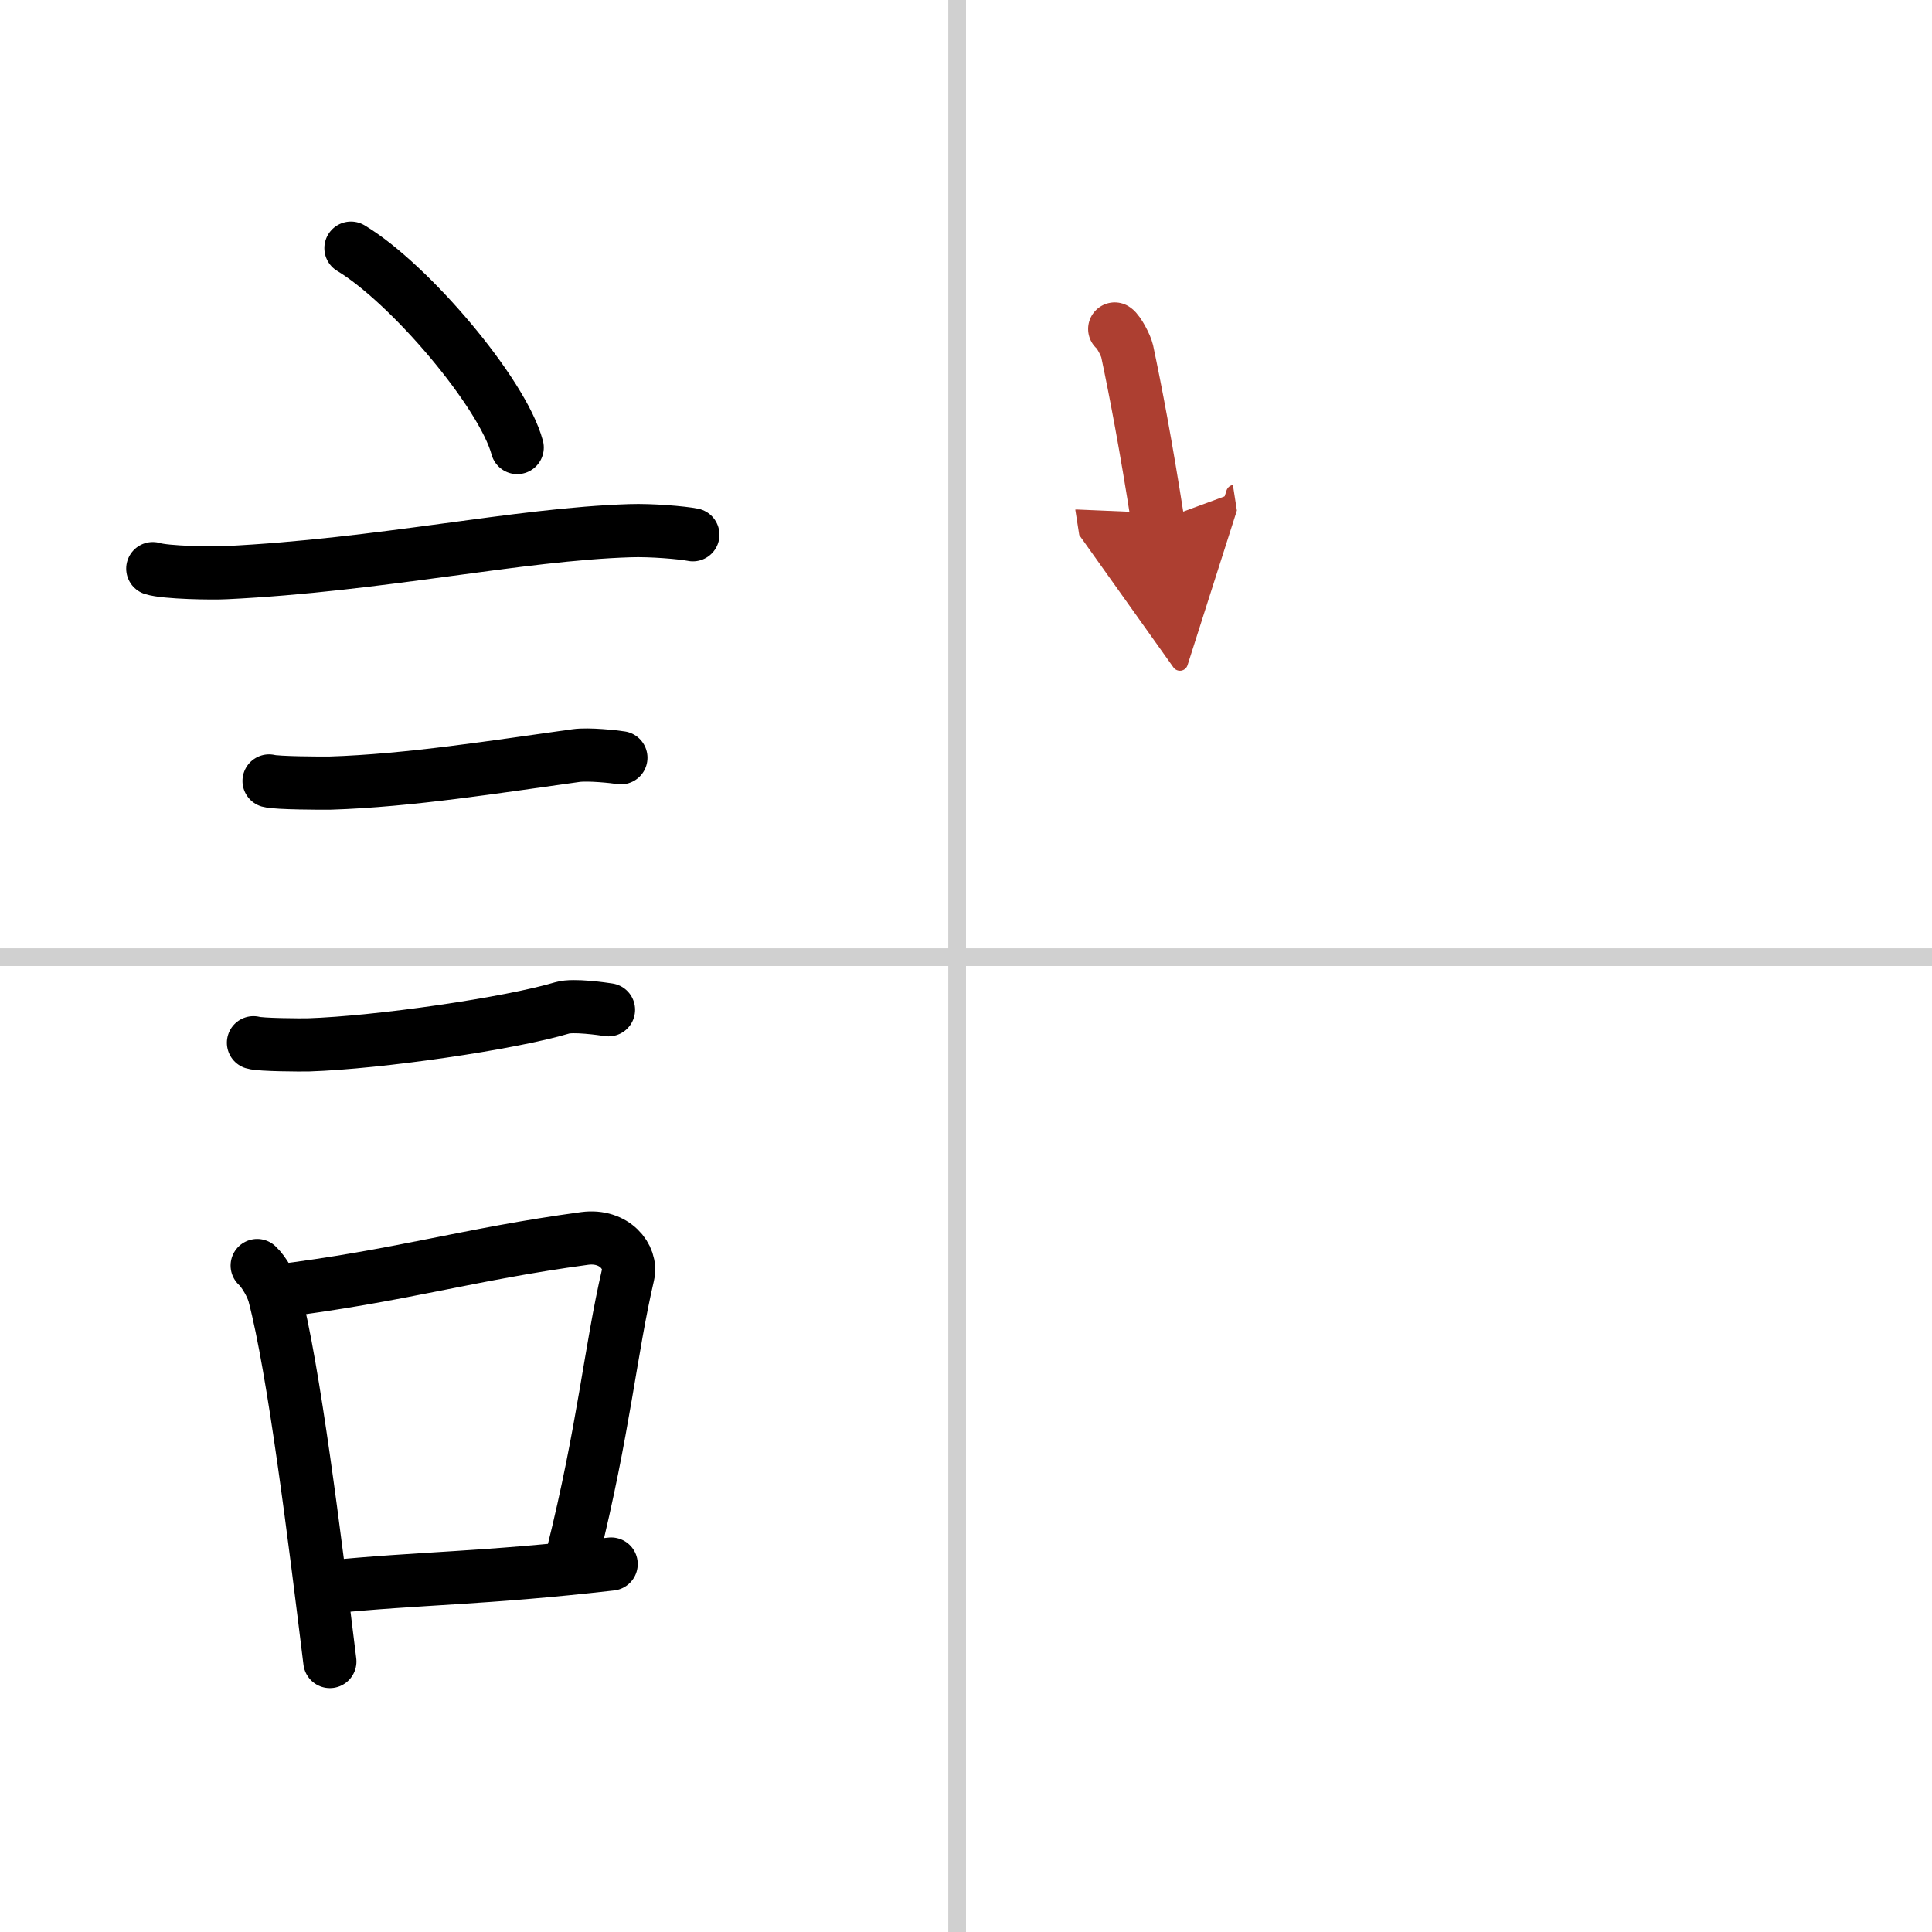 <svg width="400" height="400" viewBox="0 0 109 109" xmlns="http://www.w3.org/2000/svg"><defs><marker id="a" markerWidth="4" orient="auto" refX="1" refY="5" viewBox="0 0 10 10"><polyline points="0 0 10 5 0 10 1 5" fill="#ad3f31" stroke="#ad3f31"/></marker></defs><g fill="none" stroke="#000" stroke-linecap="round" stroke-linejoin="round" stroke-width="3"><rect width="100%" height="100%" fill="#fff" stroke="#fff"/><line x1="54" x2="54" y2="109" stroke="#d0d0d0" stroke-width="1"/><line x2="109" y1="54" y2="54" stroke="#d0d0d0" stroke-width="1"/><path d="m19.8 14c3.31 1.99 8.55 8.16 9.38 11.25"/><path d="m8.62 32.08c0.71 0.23 3.4 0.27 4.1 0.23 8.73-0.42 16.48-2.17 22.83-2.37 1.18-0.04 2.95 0.11 3.54 0.23"/><path d="m15.18 44.06c0.43 0.12 3.04 0.13 3.47 0.12 4.44-0.14 9.36-0.93 13.84-1.55 0.7-0.1 2.18 0.06 2.54 0.12"/><path d="m14.3 58.83c0.38 0.12 2.71 0.13 3.1 0.12 3.97-0.13 11.36-1.2 14.33-2.09 0.61-0.18 2.29 0.06 2.6 0.11"/><path d="m14.51 71.4c0.39 0.36 0.83 1.15 0.96 1.63 1.11 4.21 2.28 13.71 3.14 20.71"/><path d="m15.44 72.87c7.2-0.89 10.9-2.1 17.55-3 1.67-0.22 2.68 1.04 2.44 2.06-0.99 4.25-1.36 8.72-3.12 15.78"/><path d="m18.42 89.55c5.37-0.54 8.68-0.47 16.06-1.31"/><path d="m62.89 18.56c0.21 0.13 0.63 0.93 0.7 1.24 0.48 2.27 1.06 5.3 1.73 9.59" marker-end="url(#a)" stroke="#ad3f31"/></g></svg>
